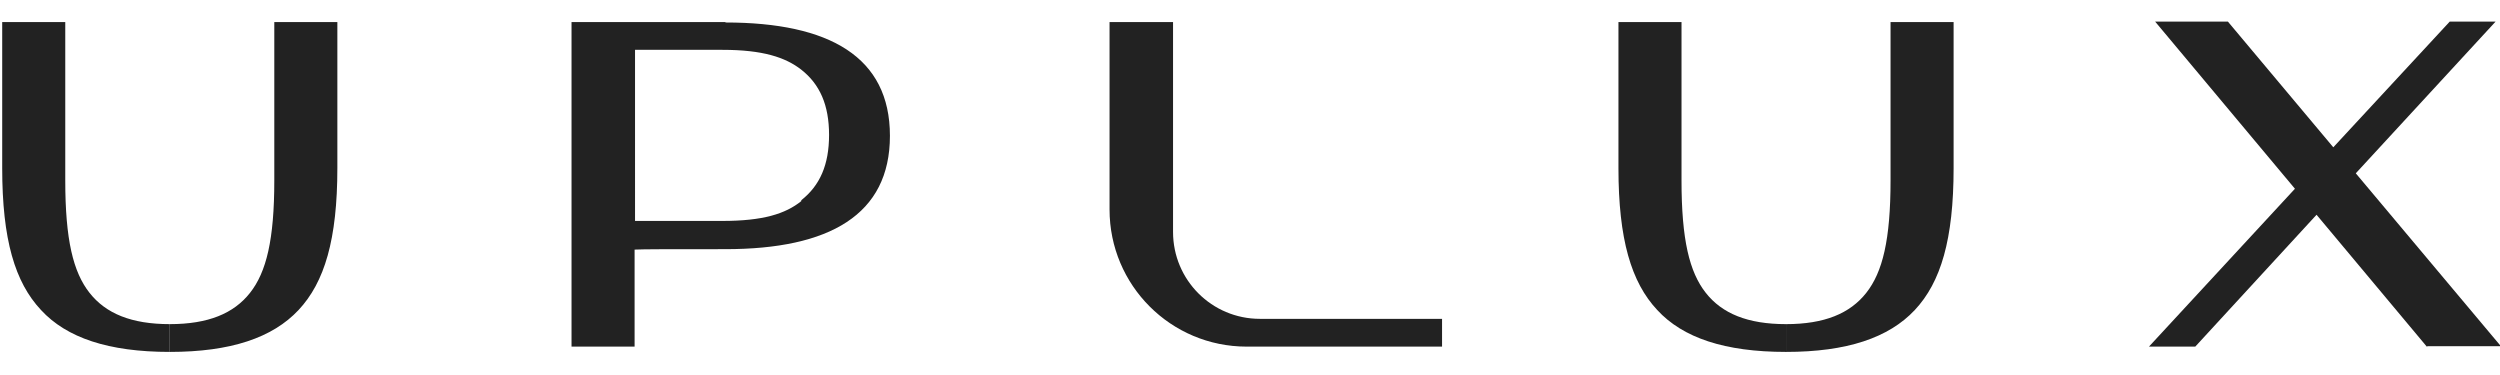 <?xml version="1.0" encoding="UTF-8"?>
<svg xmlns="http://www.w3.org/2000/svg" version="1.1" viewBox="0 0 566.9 85">
  <defs>
    <style>
      .cls-1 {
        fill: #222;
      }
    </style>
  </defs>
  <!-- Generator: Adobe Illustrator 28.6.0, SVG Export Plug-In . SVG Version: 1.2.0 Build 709)  -->
  <g>
    <g id="_圖層_1" data-name="圖層_1">
      <g>
        <path class="cls-1" d="M164.5,5h-34.9v73.6h14.3v-22h0c2.1-.1,7.4-.1,20.6-.1,23.6,0,37.3-7.8,37.3-25.7s-13.7-25.7-37.3-25.7ZM181.7,45.6c-3.6,2.9-8.7,4.5-17.9,4.5h-19.8V11.3h19.8c9.2,0,14.3,1.7,17.9,4.5,4.2,3.3,6.3,8,6.3,14.8s-2.1,11.5-6.3,14.8Z"/>
        <path class="cls-1" d="M251.7,5h14.3v47.6c0,10.9,8.8,19.7,19.7,19.7h41.3v6.3h-44.3c-17.2,0-31.1-13.9-31.1-31.1V5Z"/>
        <g>
          <path class="cls-1" d="M38.5,79.8c-13.9,0-23.4-3.2-29.2-9.5C3.4,64,.5,54.4.5,38.1V5h14.3v35.9c0,13.5,1.8,20.8,5.5,25.5,3.7,4.7,9.5,7.1,18.2,7.1"/>
          <path class="cls-1" d="M38.5,73.5c8.7,0,14.5-2.4,18.2-7.1,3.7-4.7,5.5-12,5.5-25.5,0-13.5,0-35.9,0-35.9h14.3s0,16.9,0,33.1c0,16.2-2.9,25.9-8.8,32.2-5.9,6.3-15.4,9.5-29.2,9.5"/>
        </g>
        <g>
          <path class="cls-1" d="M405,79.8c-13.9,0-23.4-3.2-29.2-9.5-5.9-6.3-8.8-16-8.8-32.2V5h14.3v35.9c0,13.5,1.8,20.8,5.5,25.5,3.7,4.7,9.5,7.1,18.2,7.1"/>
          <path class="cls-1" d="M405,73.5c8.7,0,14.5-2.4,18.2-7.1,3.7-4.7,5.5-12,5.5-25.5,0-13.5,0-35.9,0-35.9h14.3s0,16.9,0,33.1c0,16.2-2.9,25.9-8.8,32.2-5.9,6.3-15.4,9.5-29.2,9.5"/>
        </g>
        <path class="cls-1" d="M550.3,78.6l-25-29.9-27.5,29.9h-10.5l33.1-35.8-31.7-37.9h16.5l23.9,28.5,26.4-28.5h10.4l-31.7,34.4,32.9,39.2h-16.6Z"/>
      </g>
    </g>
  </g>
</svg>